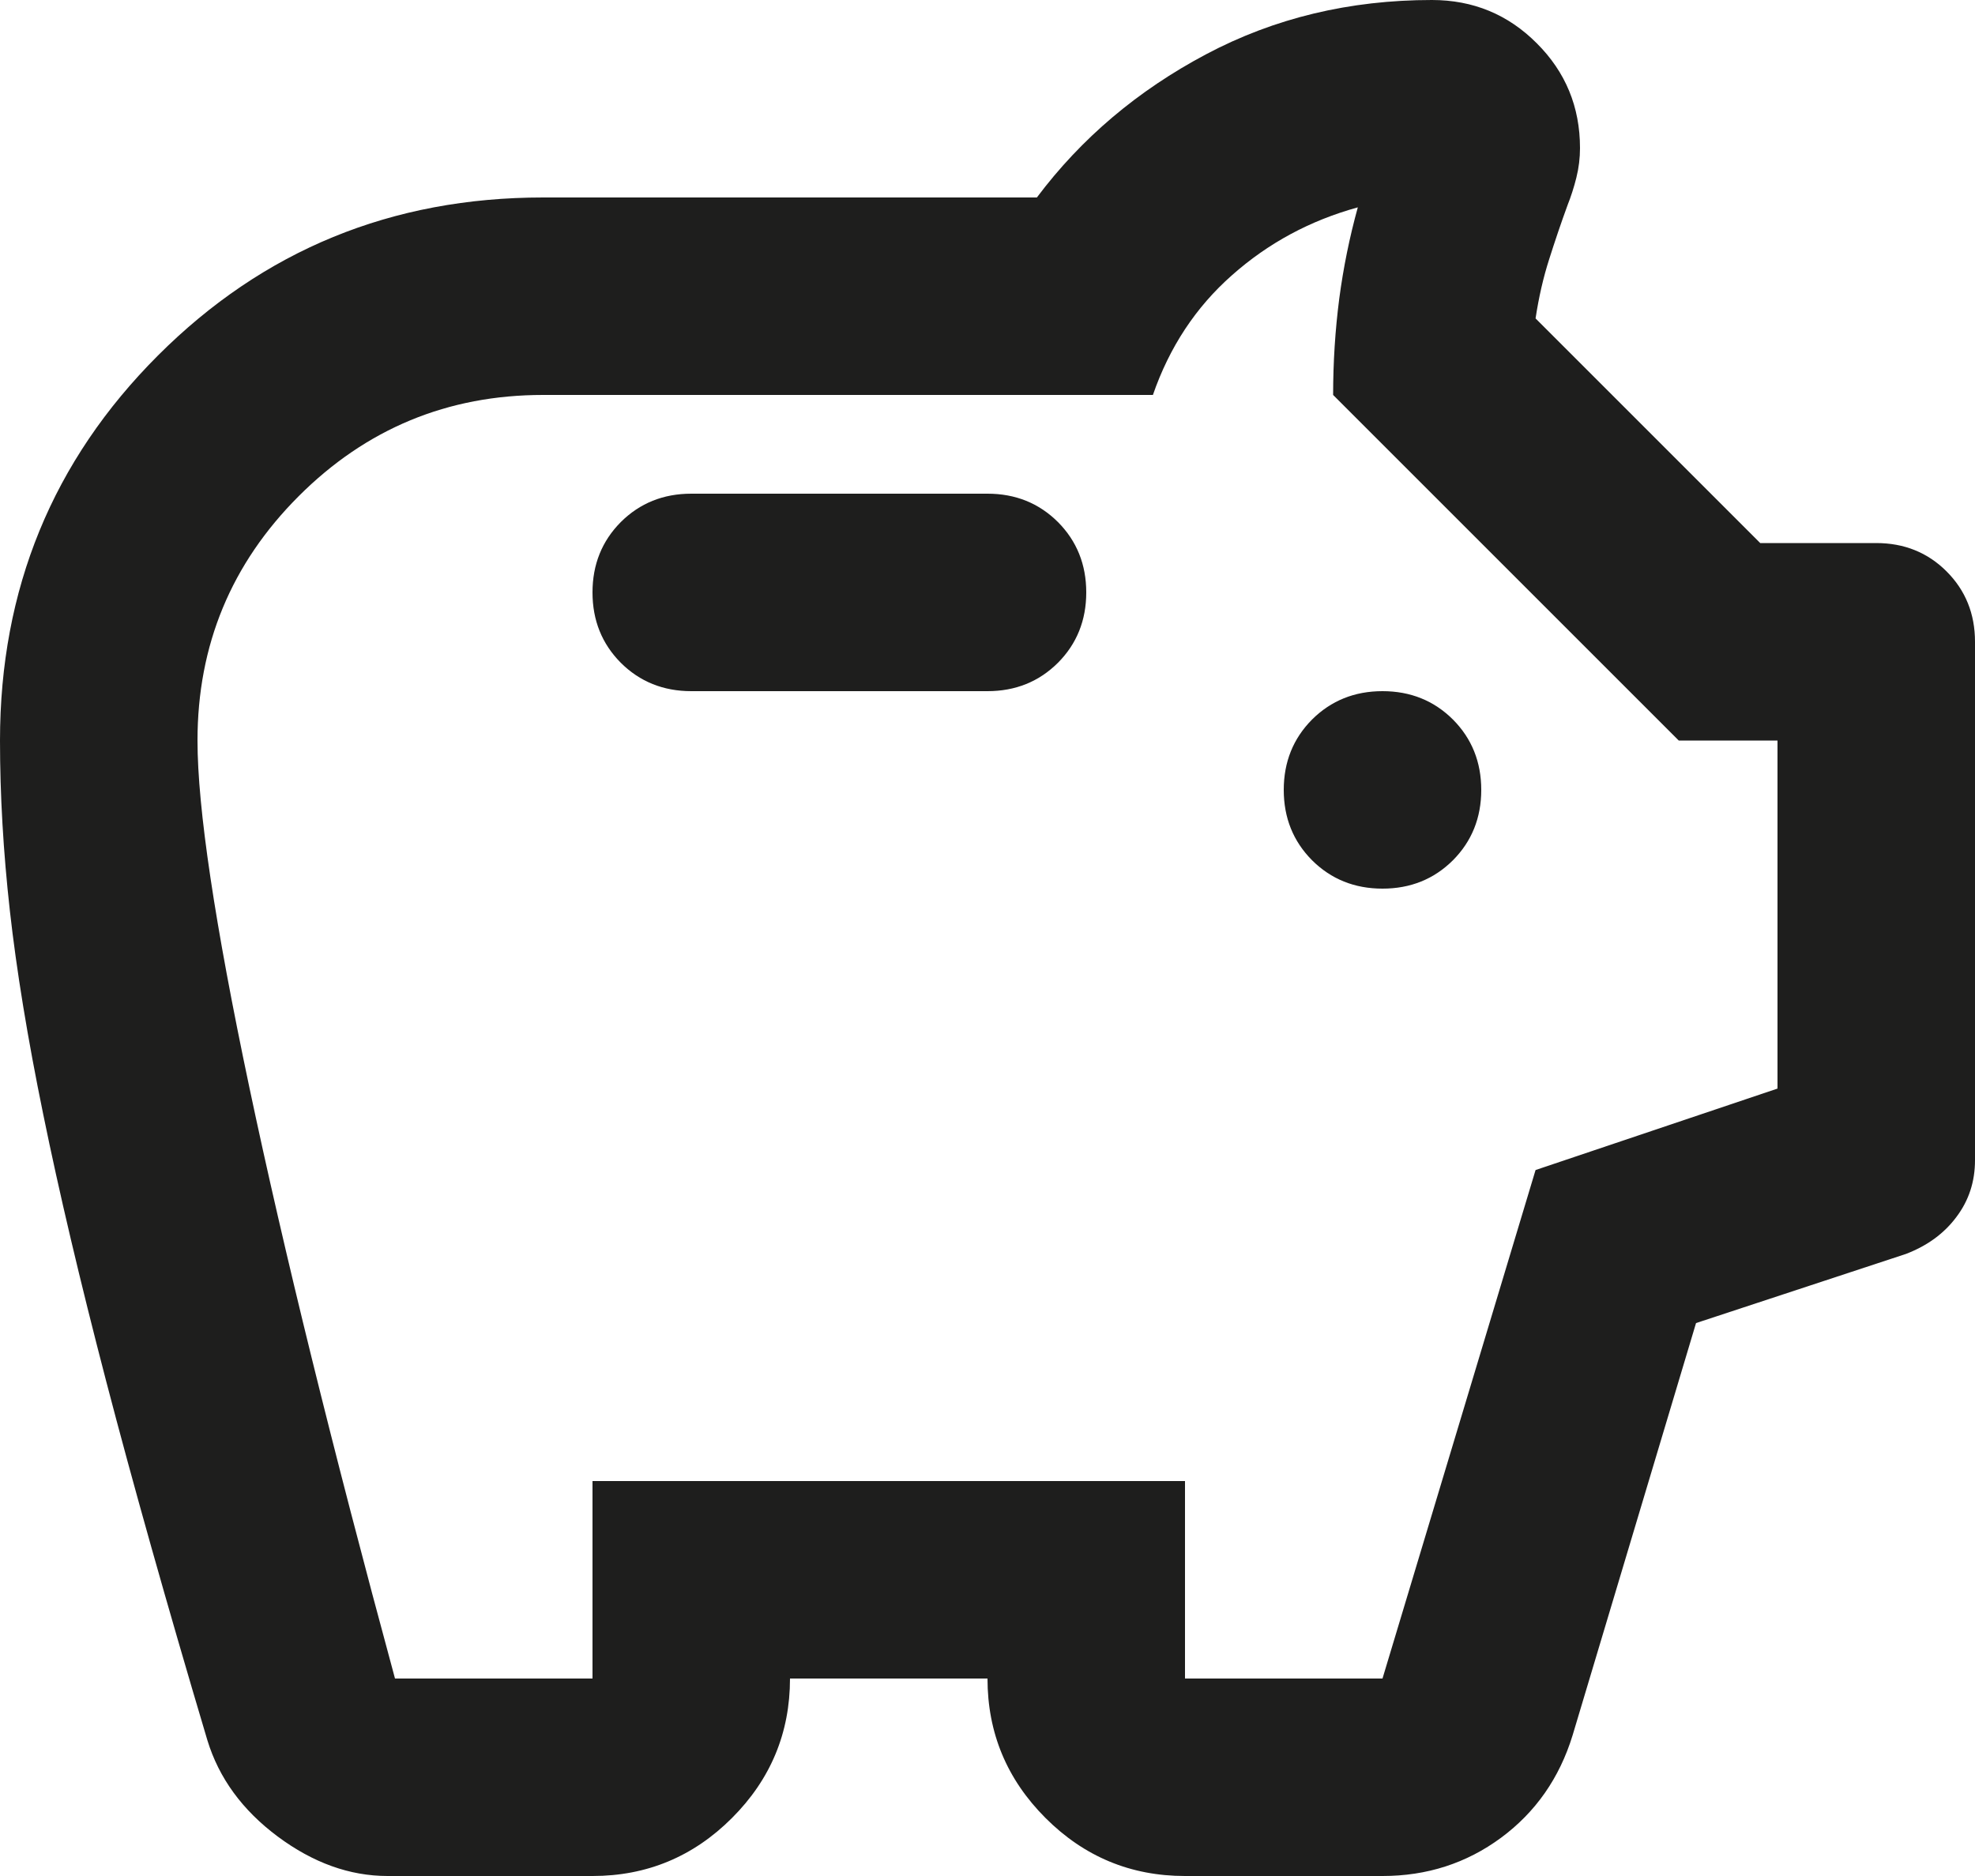 <?xml version="1.0" encoding="utf-8"?>
<svg xmlns="http://www.w3.org/2000/svg" fill="none" height="100%" overflow="visible" preserveAspectRatio="none" style="display: block;" viewBox="0 0 20 19" width="100%">
<path d="M3.925 19C3.542 19 3.171 18.867 2.812 18.6C2.454 18.333 2.217 18.008 2.1 17.625C1.683 16.225 1.342 15.012 1.075 13.988C0.808 12.963 0.596 12.062 0.438 11.287C0.279 10.512 0.167 9.825 0.1 9.225C0.033 8.625 0 8.05 0 7.5C0 5.967 0.533 4.667 1.6 3.6C2.667 2.533 3.967 2 5.5 2H10.5C10.95 1.4 11.521 0.917 12.213 0.55C12.904 0.183 13.667 0 14.5 0C14.917 0 15.271 0.146 15.562 0.438C15.854 0.729 16 1.083 16 1.5C16 1.6 15.988 1.7 15.963 1.8C15.938 1.9 15.908 1.992 15.875 2.075C15.808 2.258 15.746 2.442 15.688 2.625C15.629 2.808 15.583 3.008 15.55 3.225L17.825 5.5H19C19.283 5.5 19.521 5.596 19.712 5.787C19.904 5.979 20 6.217 20 6.5V11.75C20 11.967 19.938 12.158 19.812 12.325C19.688 12.492 19.517 12.617 19.3 12.7L17.175 13.4L15.925 17.575C15.792 18.008 15.55 18.354 15.2 18.613C14.85 18.871 14.45 19 14 19H12C11.45 19 10.979 18.804 10.588 18.413C10.196 18.021 10 17.55 10 17H8C8 17.55 7.804 18.021 7.412 18.413C7.021 18.804 6.55 19 6 19H3.925ZM4 17H6V15H12V17H14L15.55 11.85L18 11.025V7.5H17L13.5 4C13.5 3.667 13.521 3.342 13.562 3.025C13.604 2.708 13.667 2.4 13.75 2.1C13.267 2.233 12.842 2.462 12.475 2.788C12.108 3.112 11.842 3.517 11.675 4H5.5C4.533 4 3.708 4.342 3.025 5.025C2.342 5.708 2 6.533 2 7.5C2 8.183 2.175 9.354 2.525 11.012C2.875 12.671 3.367 14.667 4 17ZM14 9C14.283 9 14.521 8.904 14.713 8.713C14.904 8.521 15 8.283 15 8C15 7.717 14.904 7.479 14.713 7.287C14.521 7.096 14.283 7 14 7C13.717 7 13.479 7.096 13.287 7.287C13.096 7.479 13 7.717 13 8C13 8.283 13.096 8.521 13.287 8.713C13.479 8.904 13.717 9 14 9ZM10 7C10.283 7 10.521 6.904 10.713 6.713C10.904 6.521 11 6.283 11 6C11 5.717 10.904 5.479 10.713 5.287C10.521 5.096 10.283 5 10 5H7C6.717 5 6.479 5.096 6.287 5.287C6.096 5.479 6 5.717 6 6C6 6.283 6.096 6.521 6.287 6.713C6.479 6.904 6.717 7 7 7H10Z" fill="#030302" fill-opacity="0.89" id="Vector"/>
</svg>